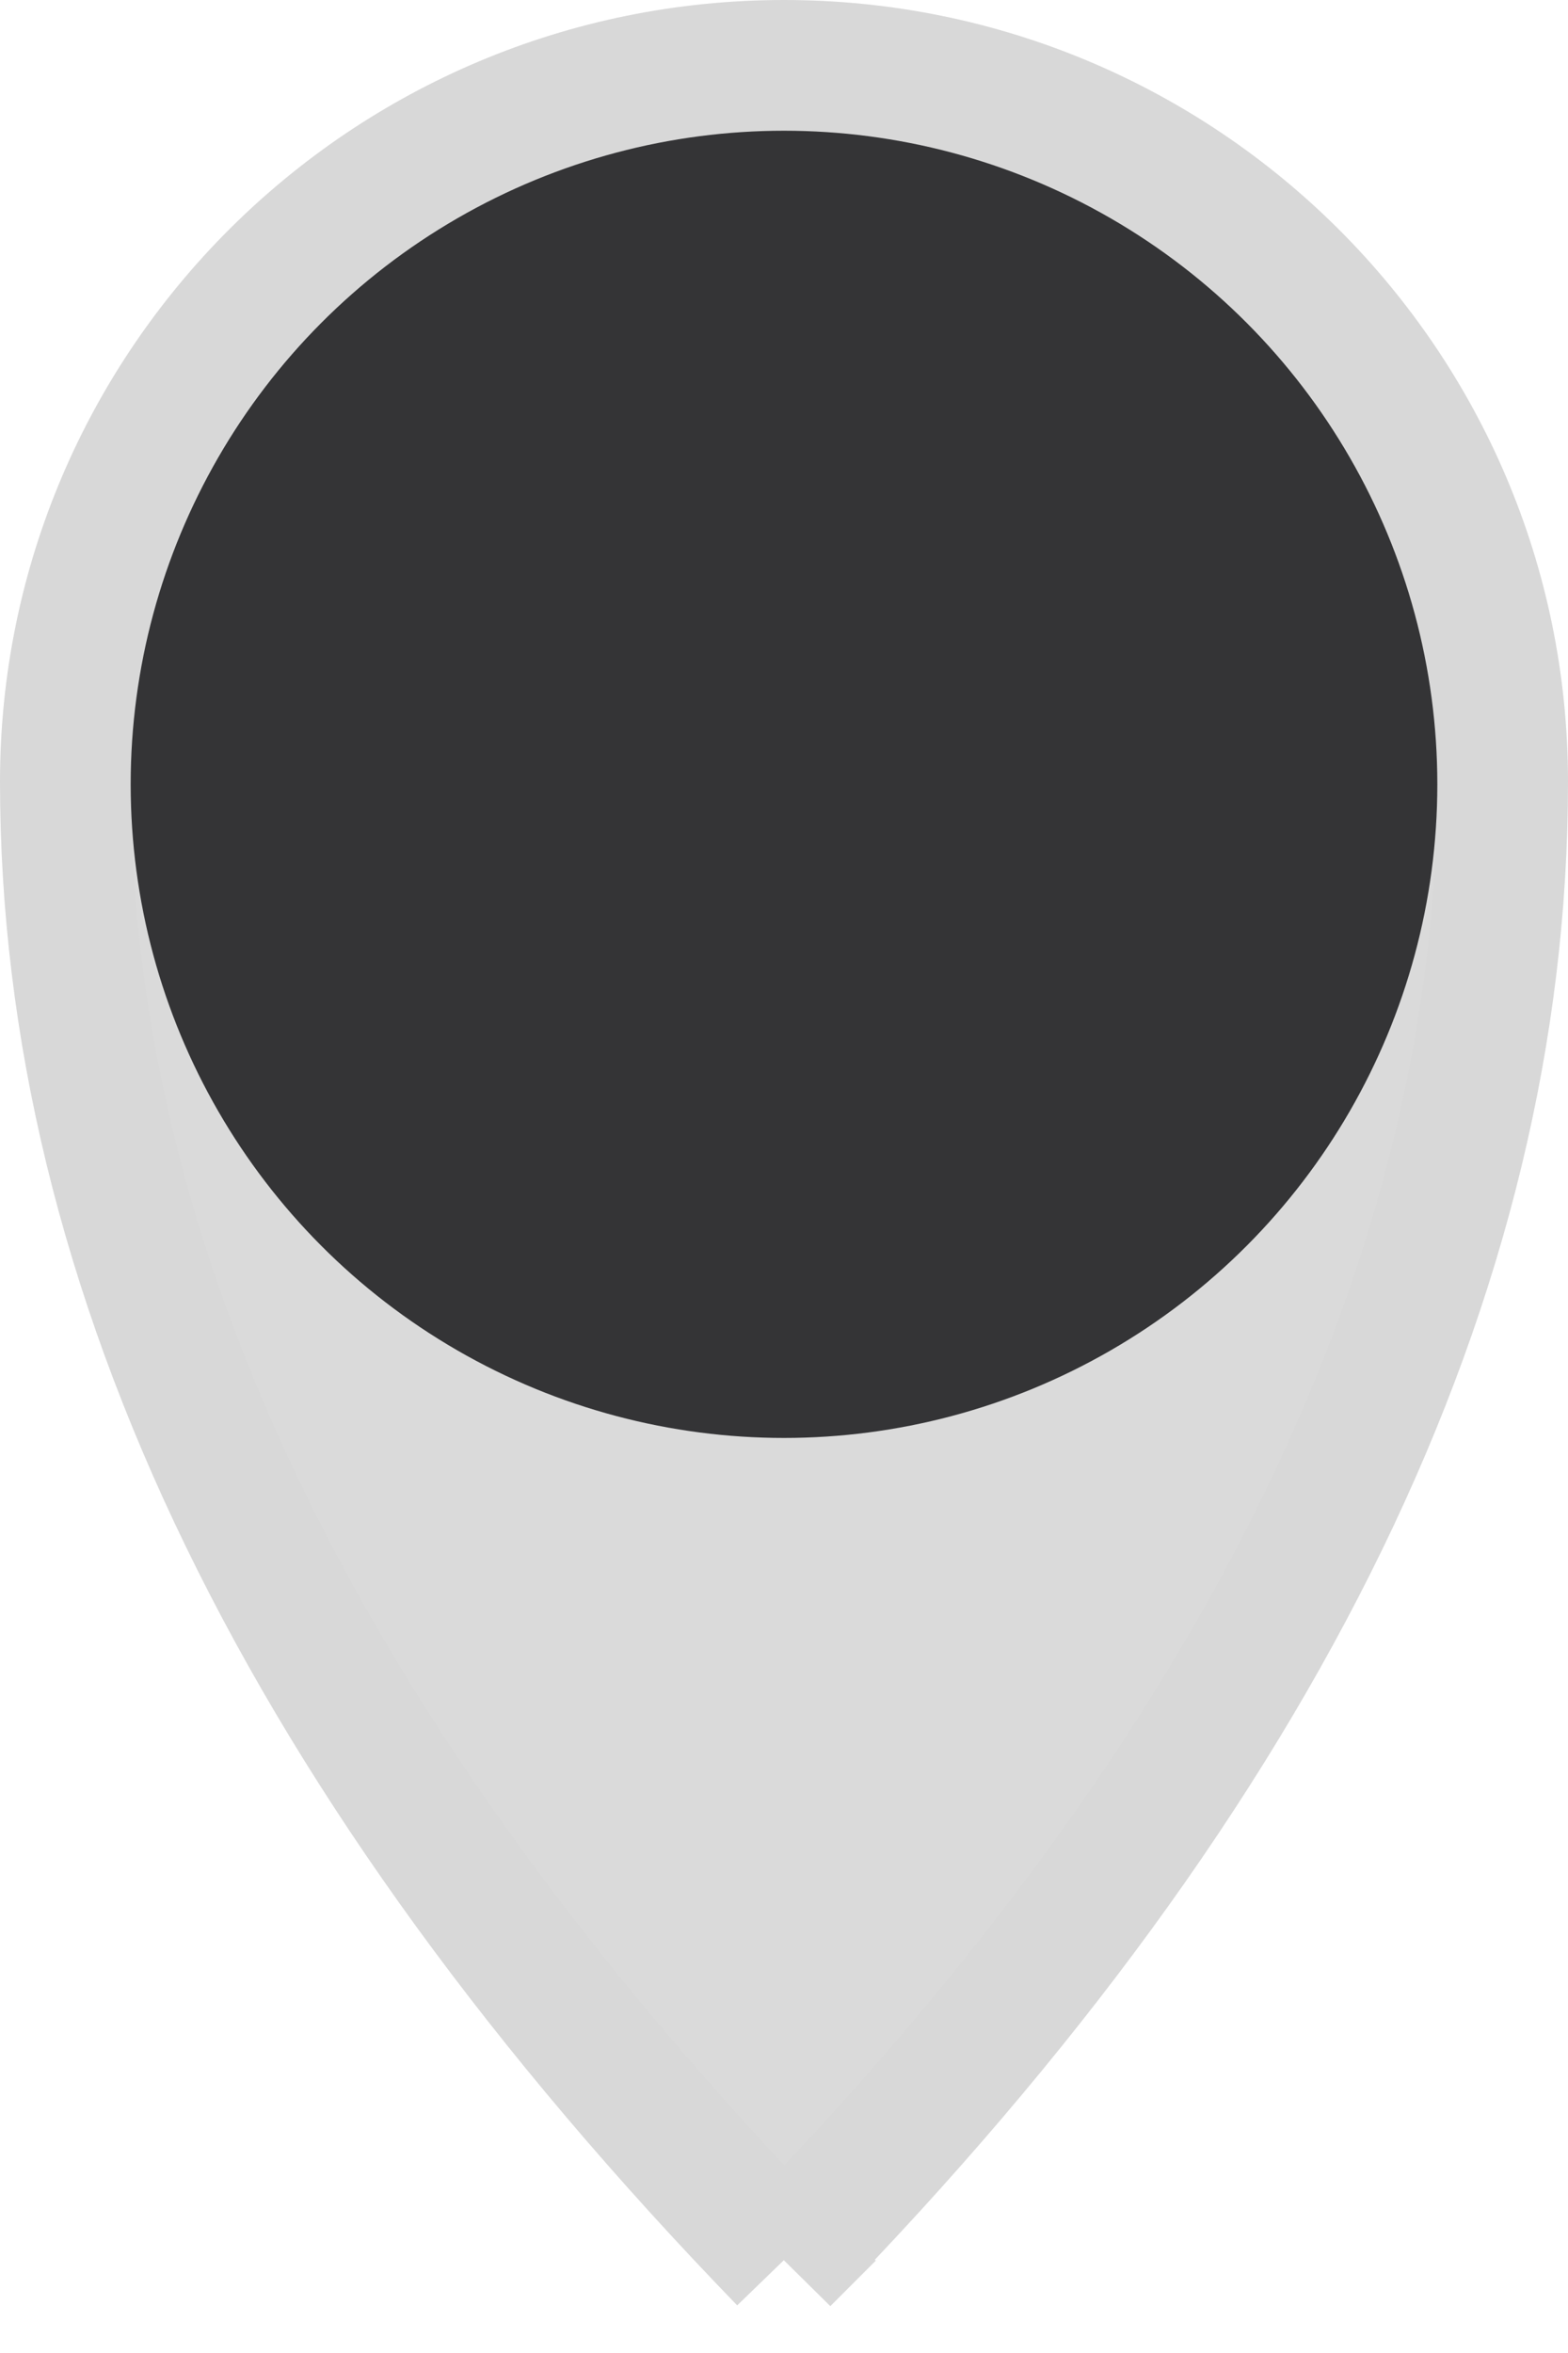 <svg xmlns="http://www.w3.org/2000/svg" width="12" height="18" viewBox="0 0 12 18"><g fill="none" fill-rule="evenodd"><path fill="#DADADA" stroke="#D8D8D8" d="M6.001 17.288C9.677 13.518 11.5 9.751 11.5 5.98 11.5 2.954 9.038.5 6 .5S.5 2.954.5 5.98c0 3.74 1.824 7.509 5.501 11.308z"/><circle cx="6" cy="6" r="5" fill="#343436"/></g></svg>
